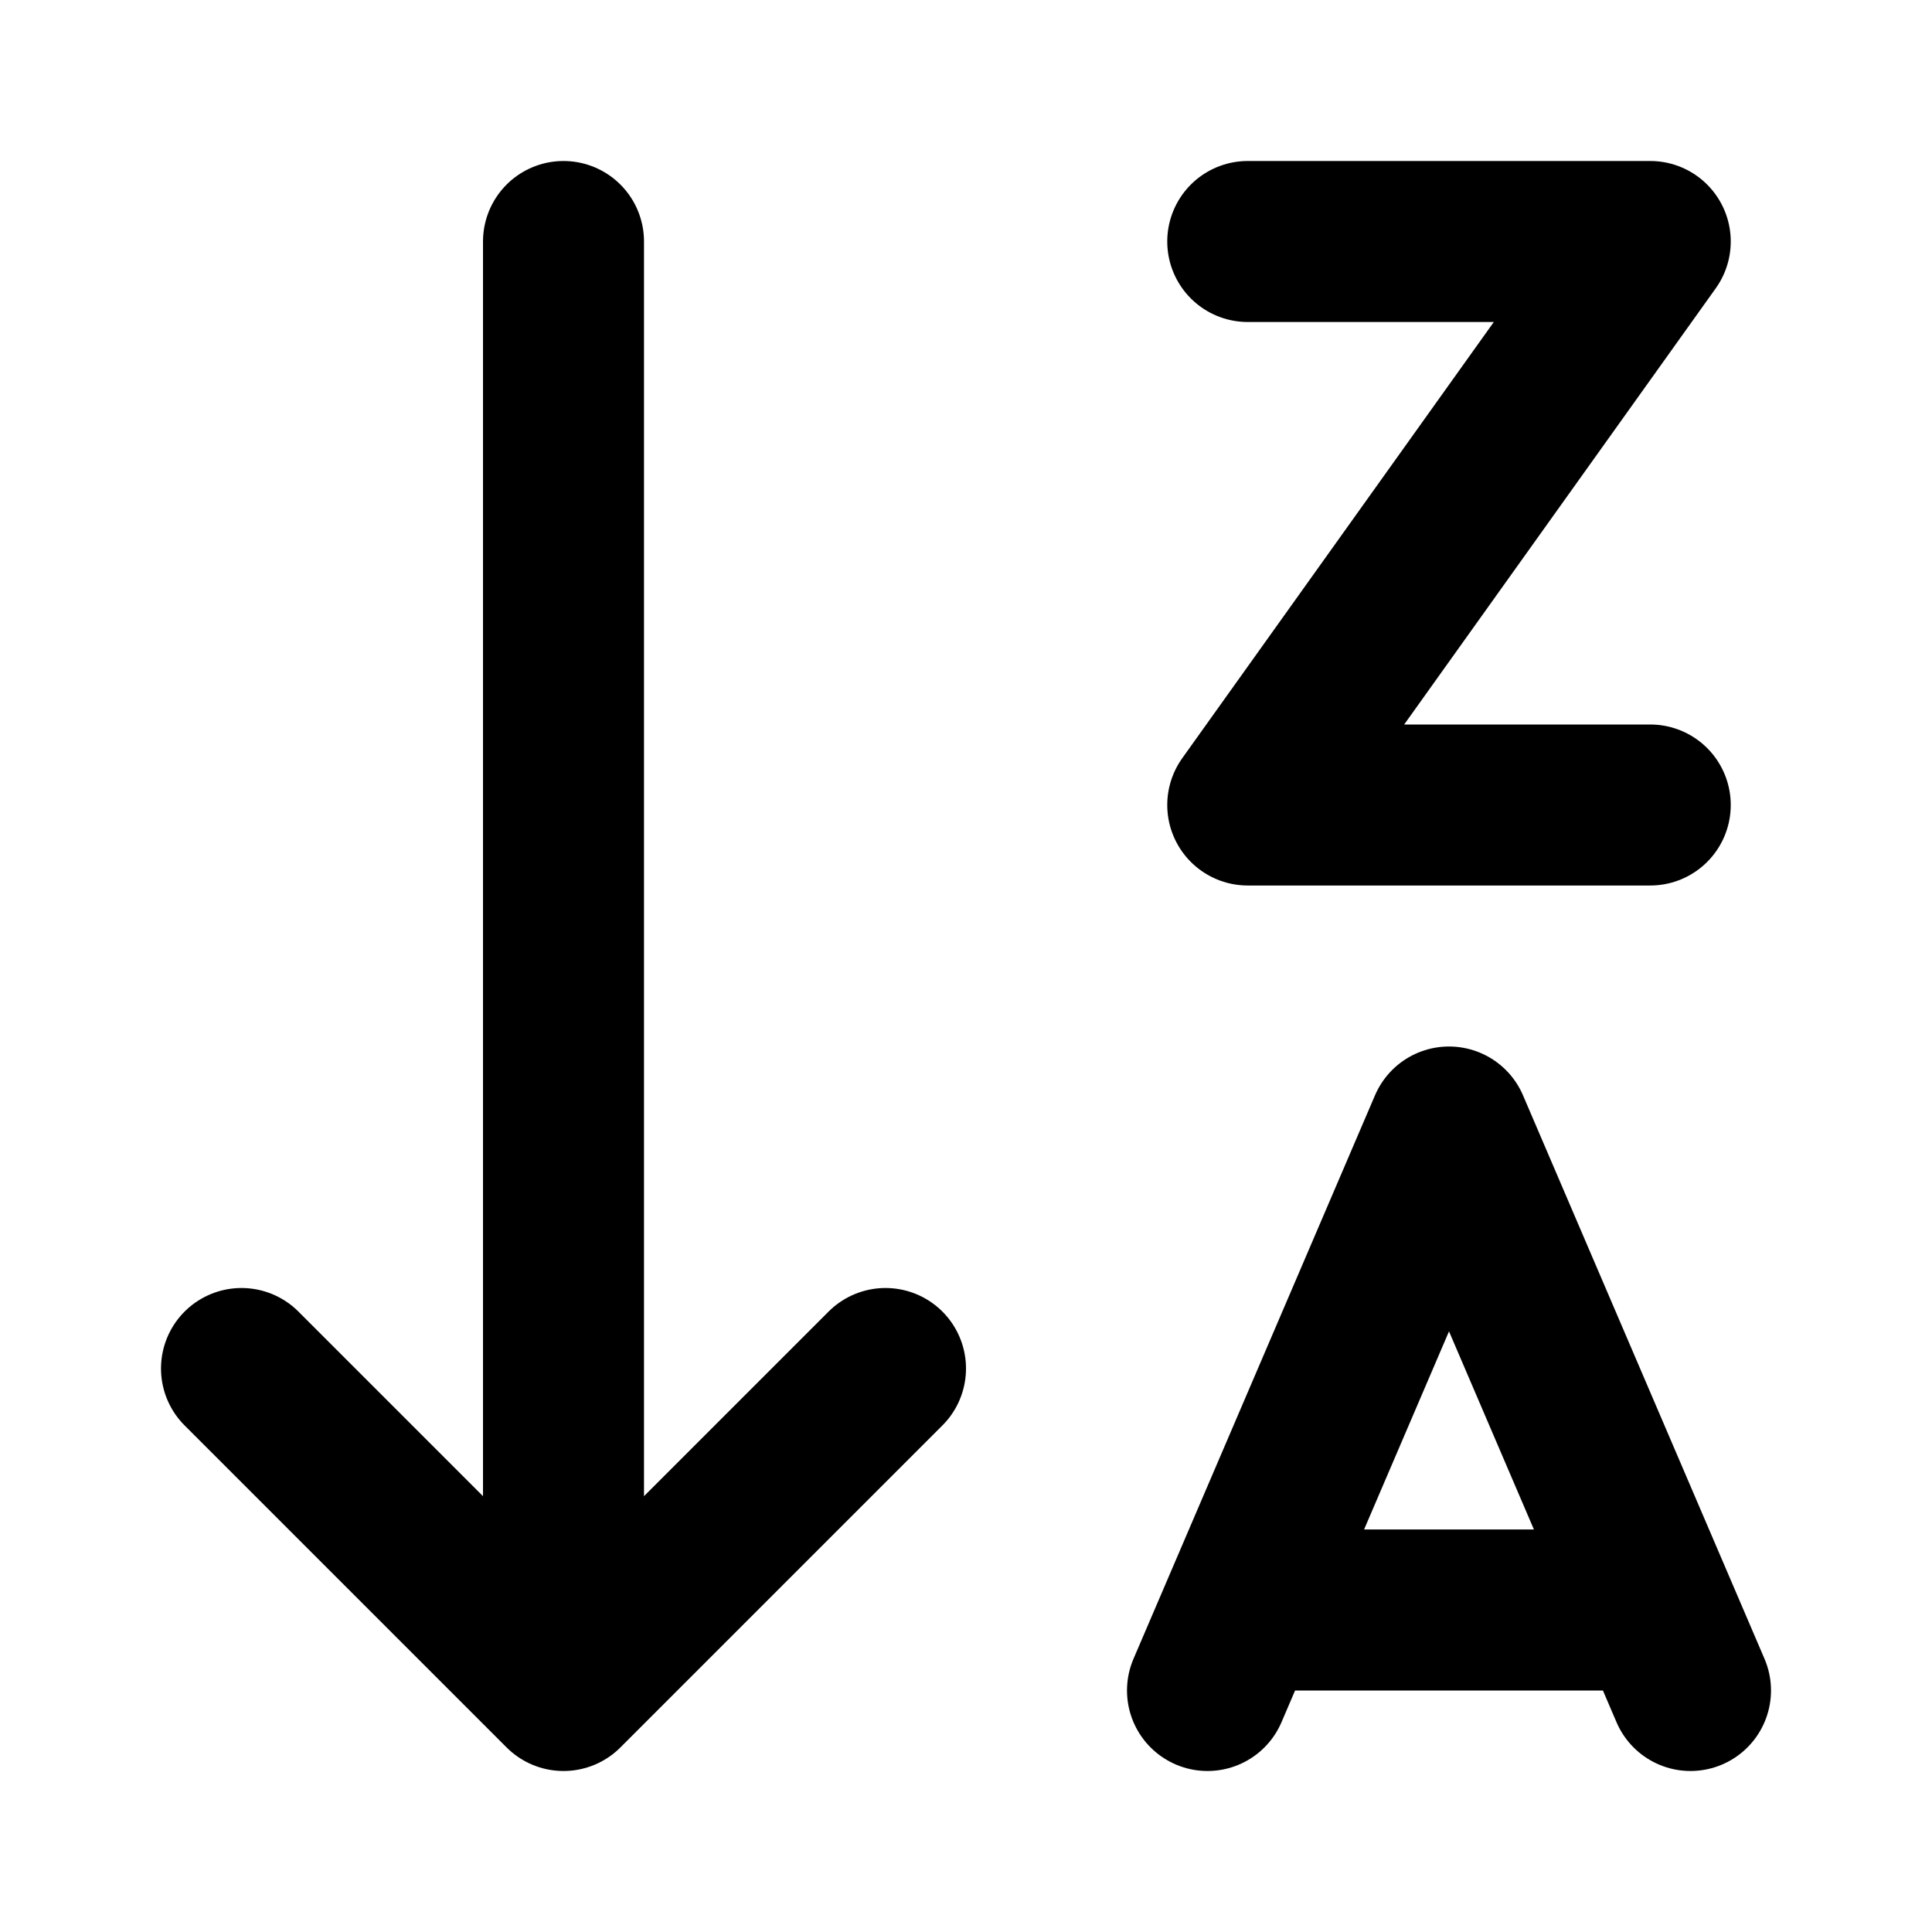 <?xml version="1.0" encoding="utf-8"?><!-- Uploaded to: SVG Repo, www.svgrepo.com, Generator: SVG Repo Mixer Tools -->
<svg width="800px" height="800px" viewBox="0 0 24 24" fill="none" xmlns="http://www.w3.org/2000/svg">
<path d="M7 3V21M7 21L3 17M7 21L11 17M15.5 3H20.5L15.5 10H20.5M16 20H20M15 21L18 14L21 21" stroke="#000000" stroke-width="2" stroke-linecap="round" stroke-linejoin="round"/>
</svg>